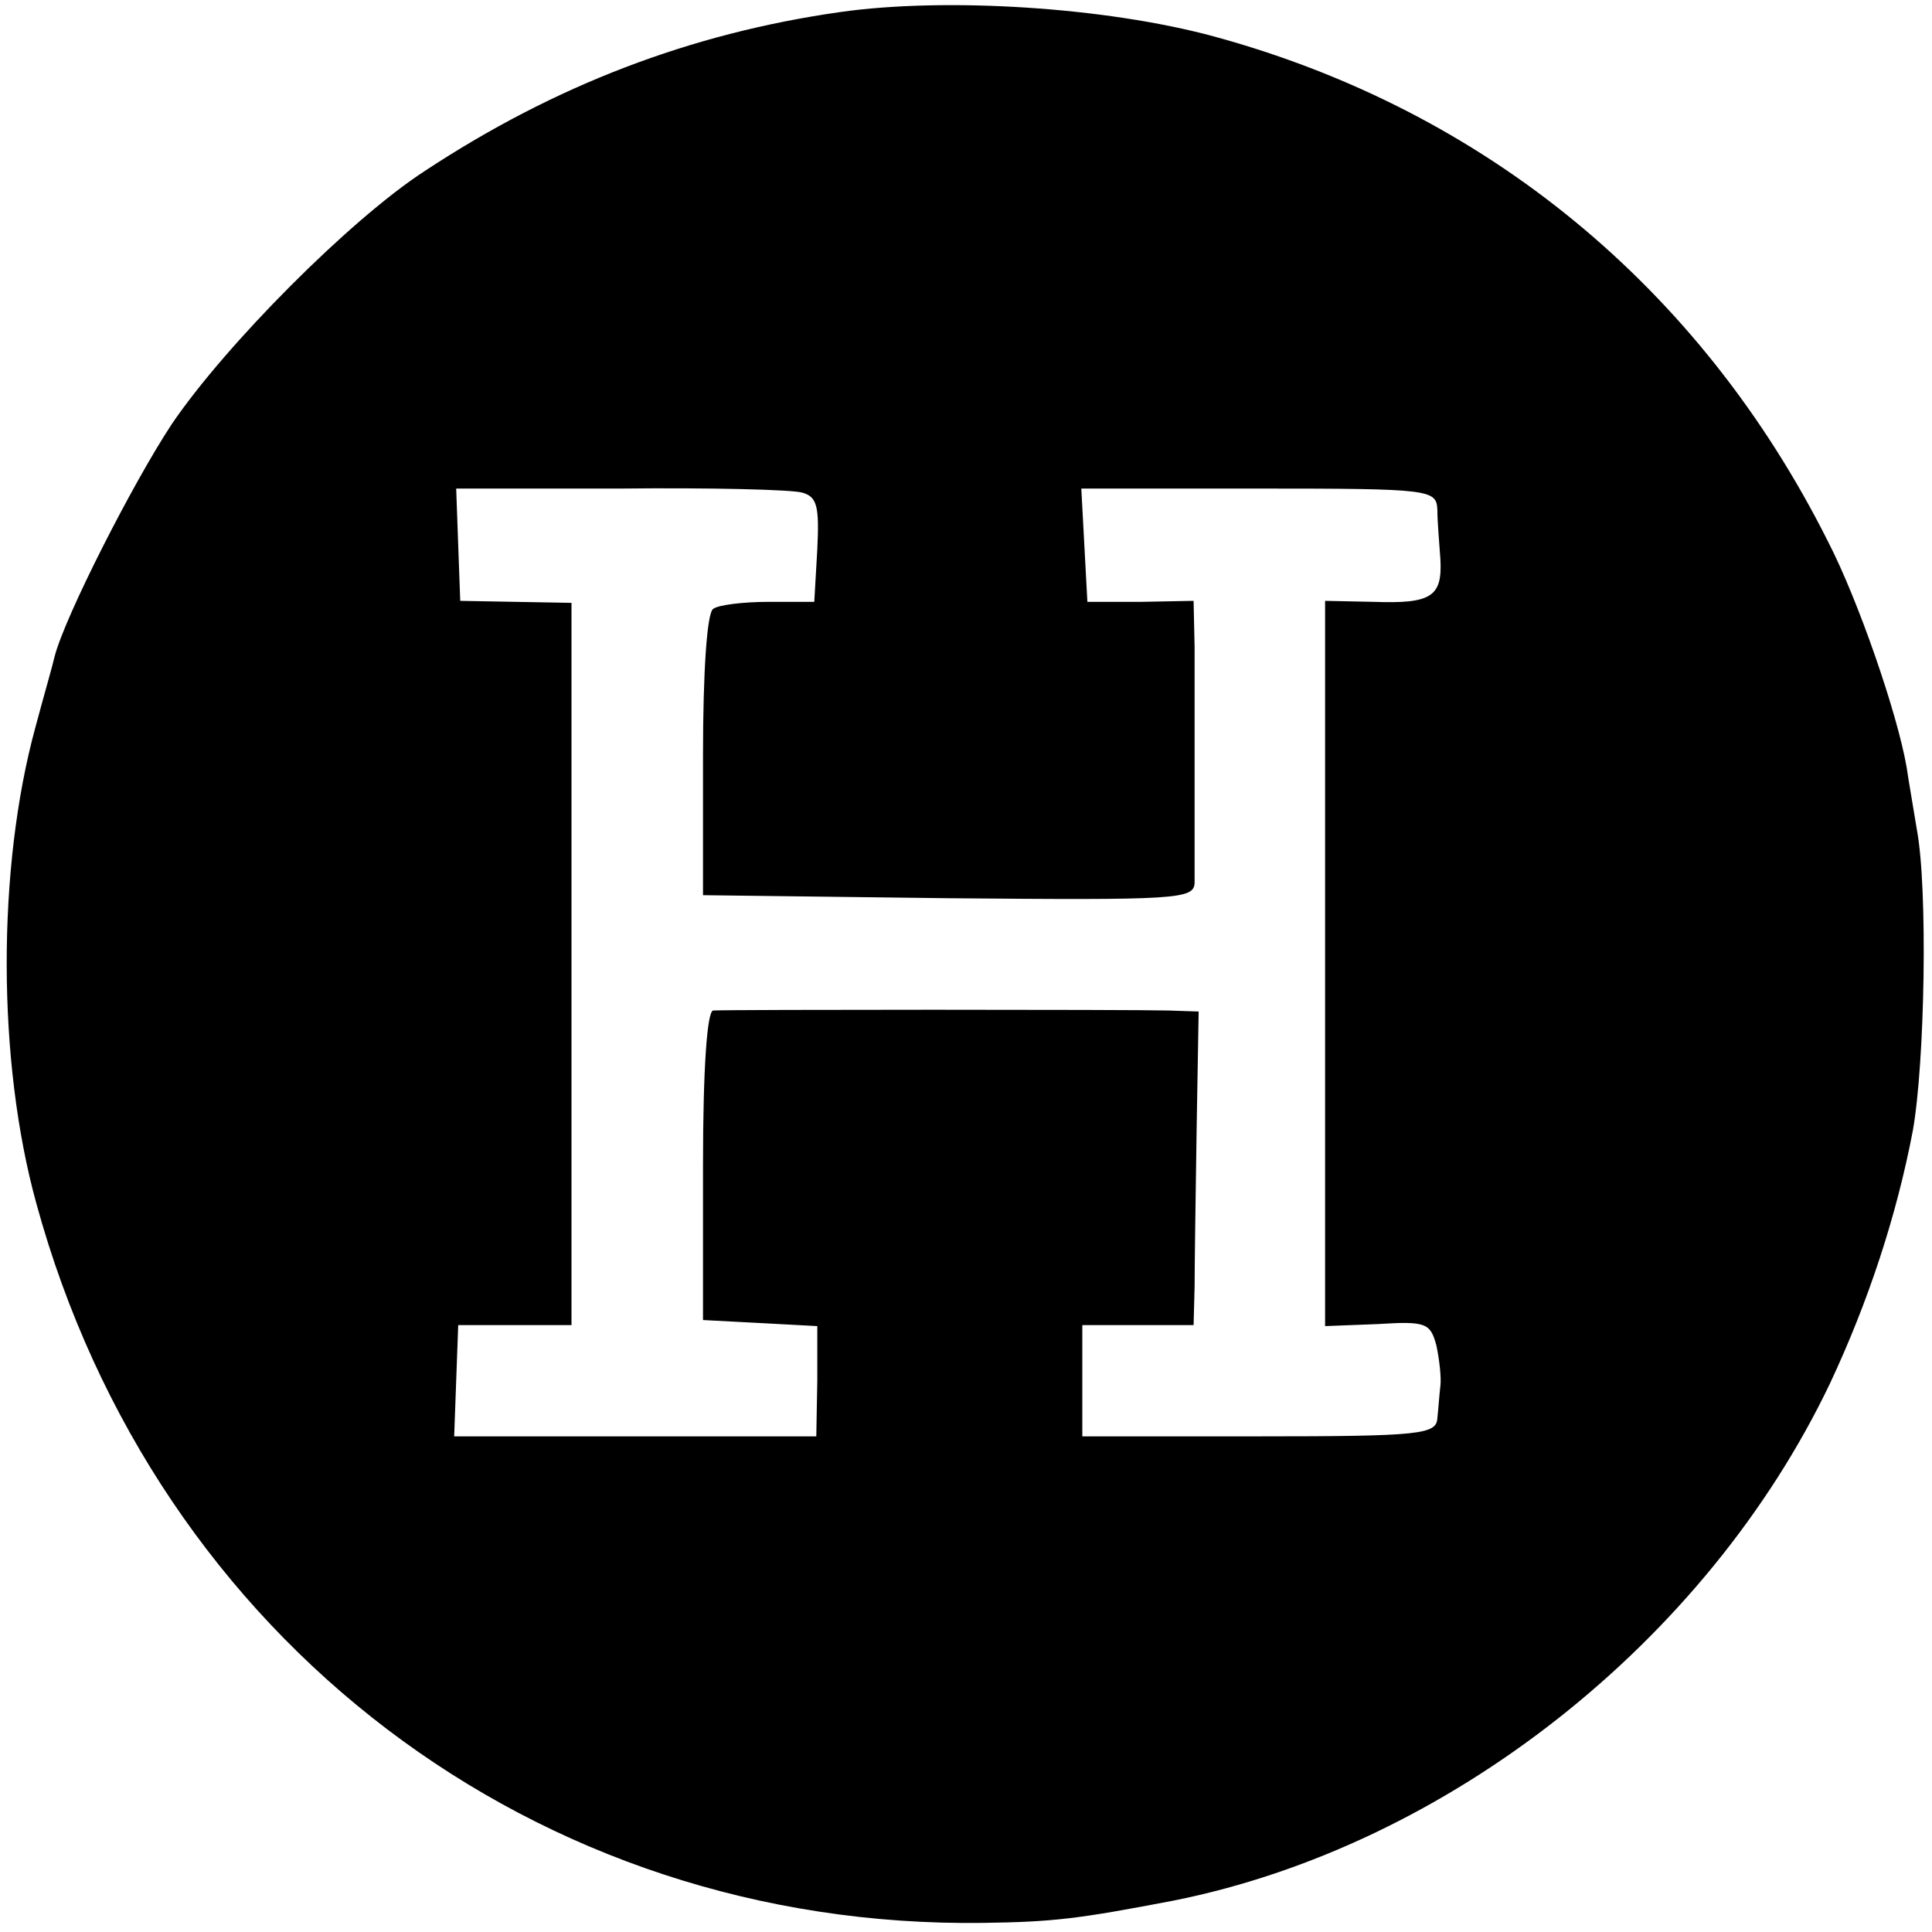 <?xml version="1.0" standalone="no"?>
<!DOCTYPE svg PUBLIC "-//W3C//DTD SVG 20010904//EN"
 "http://www.w3.org/TR/2001/REC-SVG-20010904/DTD/svg10.dtd">
<svg version="1.0" xmlns="http://www.w3.org/2000/svg"
 width="191pt" height="191pt" viewBox="0 0 191 191"
 preserveAspectRatio="xMidYMid meet">
<g transform="translate(0,191) scale(0.1,-0.1)"
fill="#000000" stroke="none">
<path d="M830 1898 c-147 -21 -281 -72 -410 -157 -74 -48 -197 -172 -250 -250
-39 -59 -106 -191 -116 -230 -2 -9 -11 -40 -19 -70 -38 -139 -38 -330 1 -471
118 -431 494 -717 936 -711 70 1 94 4 188 22 271 54 527 256 649 511 38 81 66
166 82 250 12 67 15 240 4 298 -3 19 -8 47 -10 61 -9 53 -48 166 -78 224 -126
251 -339 426 -607 499 -107 29 -265 39 -370 24z m-37 -475 c15 -4 17 -14 15
-56 l-3 -52 -45 0 c-25 0 -50 -3 -55 -7 -6 -4 -10 -61 -10 -145 l0 -138 243
-3 c226 -2 242 -1 243 15 0 28 0 183 0 233 l-1 46 -52 -1 -53 0 -3 56 -3 56
176 0 c170 0 175 -1 176 -21 0 -12 2 -34 3 -49 2 -37 -9 -44 -66 -42 l-48 1 0
-359 0 -358 52 2 c48 3 52 1 58 -21 3 -14 5 -32 4 -40 -1 -8 -2 -23 -3 -32 -1
-16 -16 -18 -176 -18 l-175 0 0 55 0 55 55 0 55 0 1 38 c0 20 1 90 2 155 l2
117 -30 1 c-35 1 -435 1 -450 0 -6 -1 -10 -58 -10 -153 l0 -153 57 -3 56 -3 0
-54 -1 -55 -179 0 -179 0 2 55 2 55 56 0 56 0 0 357 0 357 -55 1 -55 1 -2 55
-2 56 162 0 c89 1 170 -1 180 -4z"/>
</g>
</svg>

